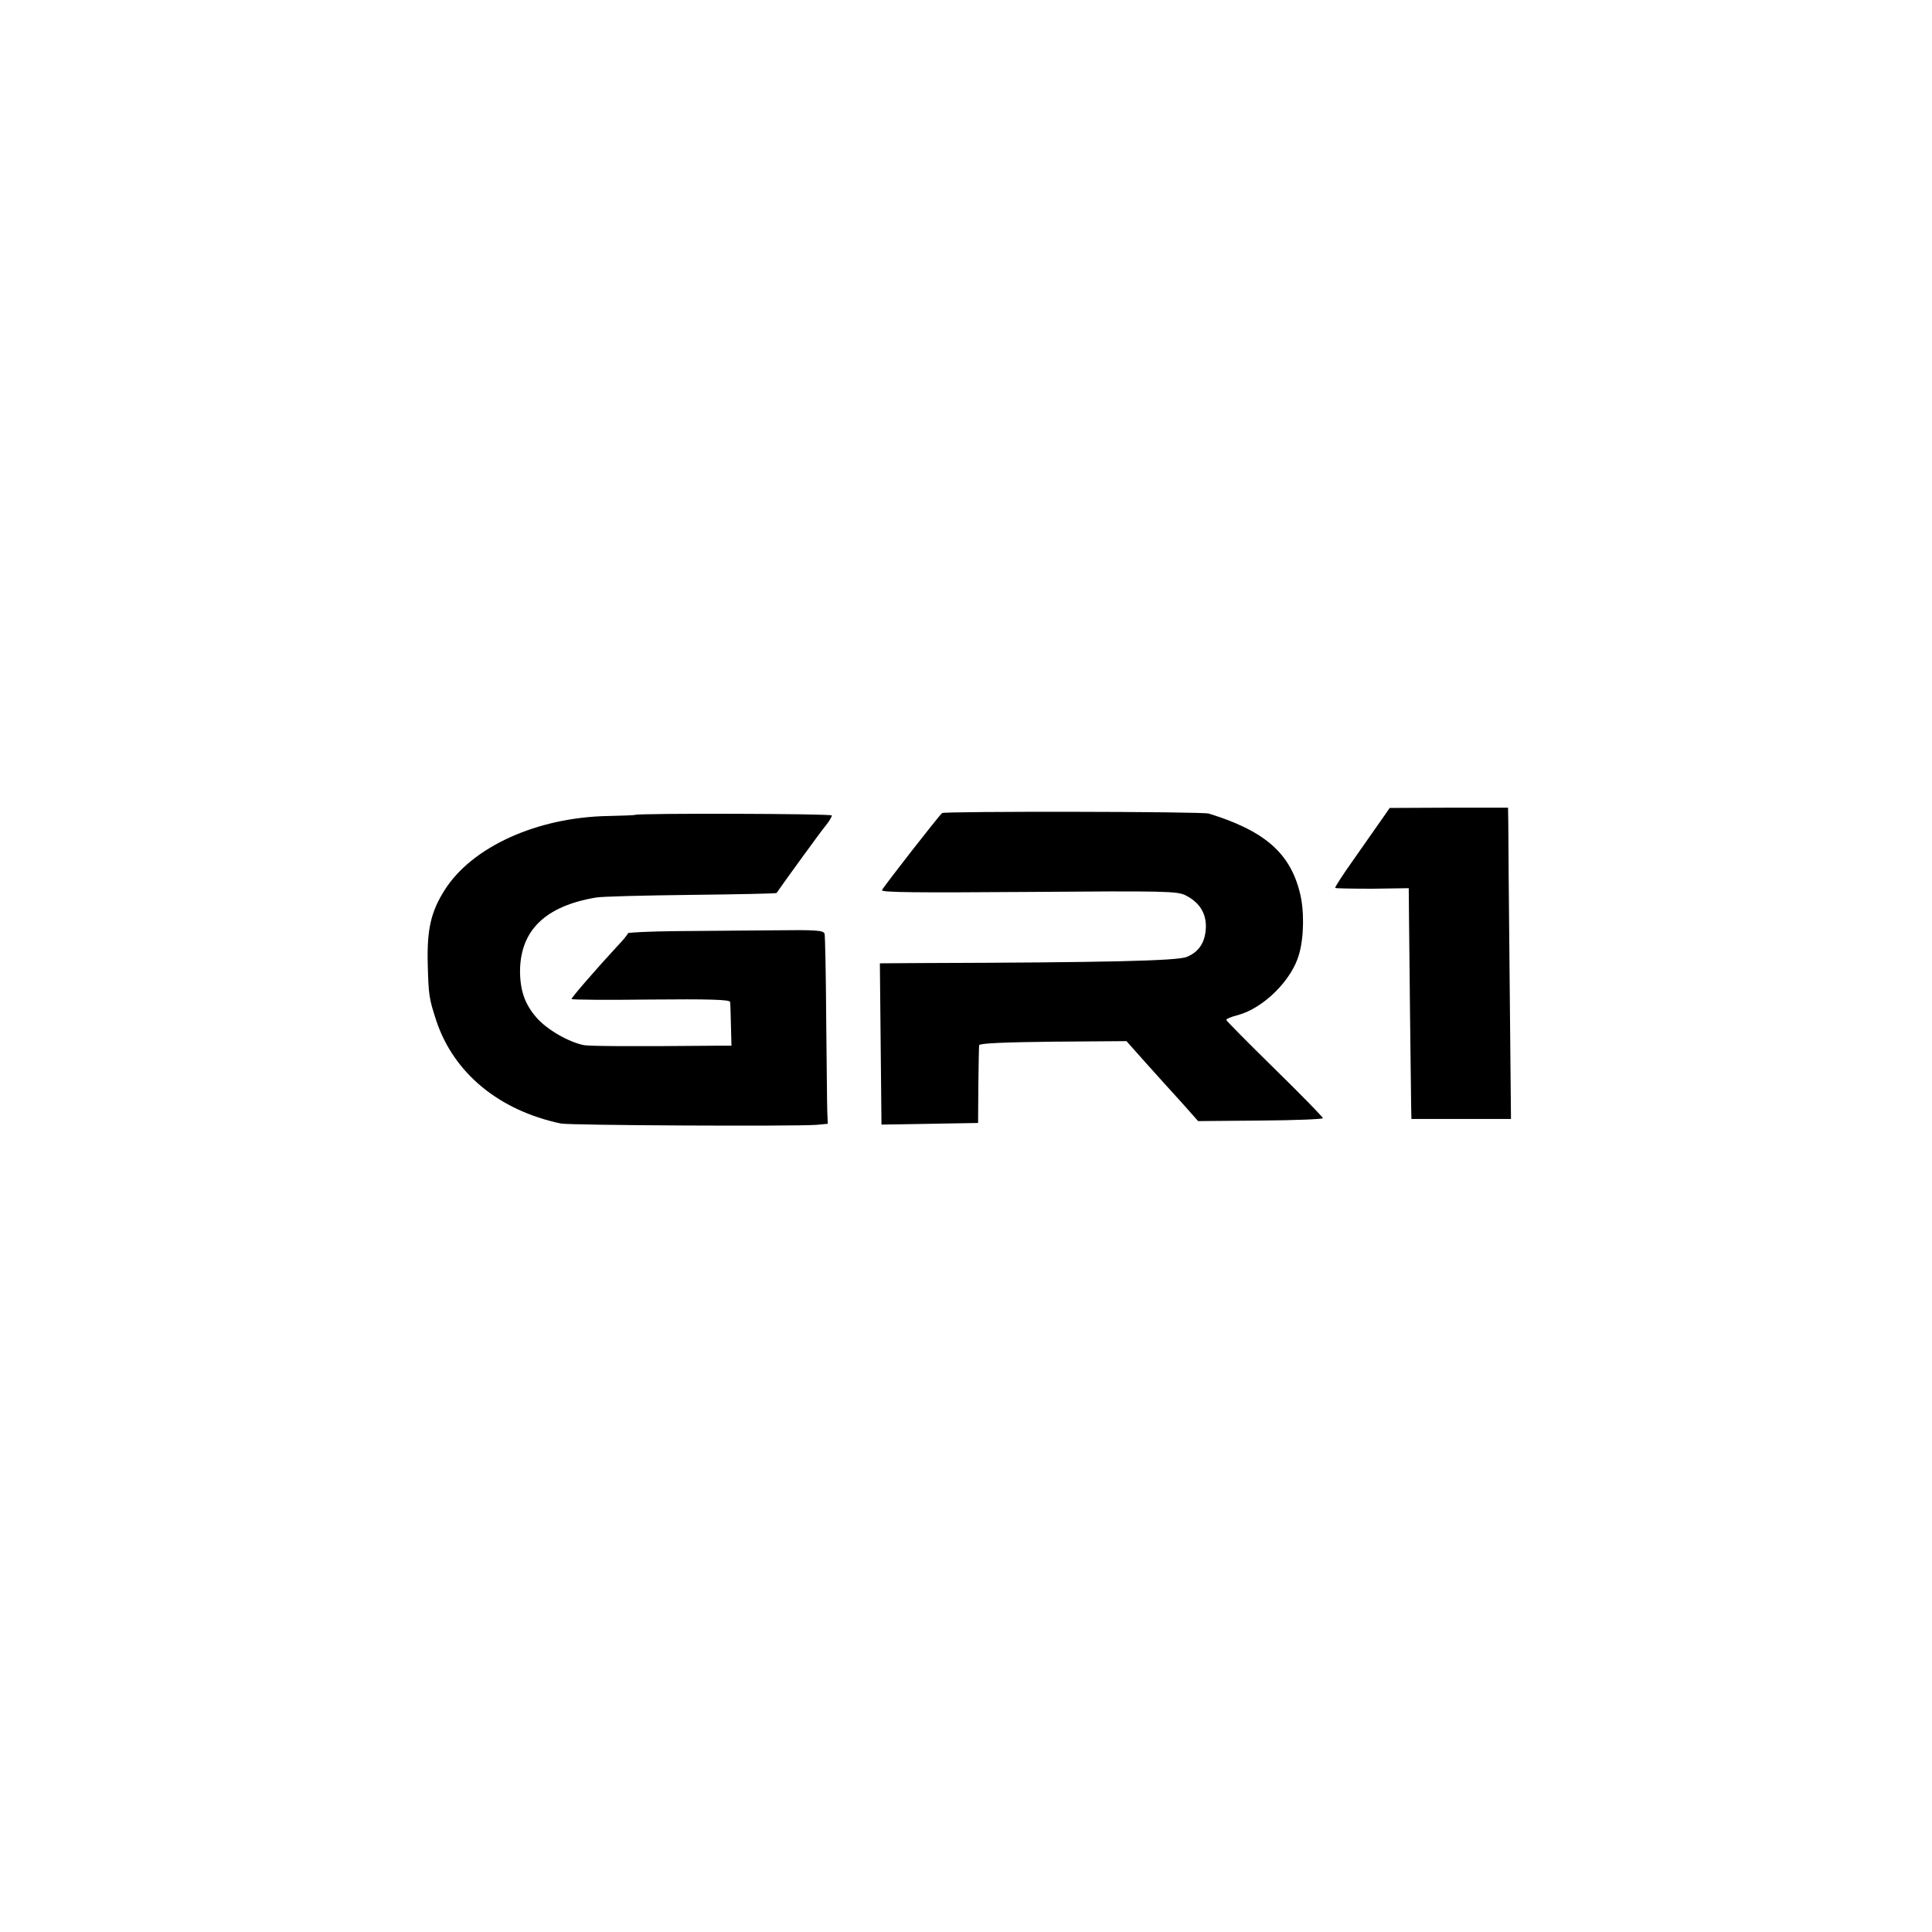 <?xml version="1.0" standalone="no"?>
<!DOCTYPE svg PUBLIC "-//W3C//DTD SVG 20010904//EN"
 "http://www.w3.org/TR/2001/REC-SVG-20010904/DTD/svg10.dtd">
<svg version="1.0" xmlns="http://www.w3.org/2000/svg"
 width="720pt" height="720pt" viewBox="0 0 720 720"
 preserveAspectRatio="xMidYMid meet">
<g transform="translate(0,720) scale(0.1,-0.1)"
fill="#000000" stroke="none">
<path d="M5147 4143 c-18 -25 -64 -92 -103 -147 -40 -56 -70 -103 -68 -105 2
-2 65 -3 139 -3 l135 2 1 -113 c1 -126 7 -639 8 -704 l1 -43 185 0 186 0 -5
518 c-3 284 -5 545 -5 580 l-1 62 -221 0 -220 -1 -32 -46z"/>
<path d="M3511 4170 c-8 -5 -213 -267 -224 -287 -6 -9 125 -10 545 -7 513 4
556 3 587 -13 51 -26 76 -66 75 -118 -2 -56 -25 -92 -71 -111 -34 -15 -309
-21 -986 -23 l-158 -1 3 -301 3 -300 180 3 180 3 1 140 c1 77 2 145 3 150 1 7
96 11 275 13 l274 2 73 -82 c41 -46 91 -101 111 -123 20 -22 47 -52 60 -67
l23 -26 233 2 c127 1 232 5 232 9 0 4 -81 87 -180 184 -99 97 -180 179 -180
182 0 4 19 12 43 18 96 26 201 130 228 226 19 65 20 166 3 231 -37 148 -132
230 -339 294 -24 8 -984 9 -994 2z"/>
<path d="M2366 4163 c-1 -1 -46 -3 -100 -4 -265 -5 -507 -115 -609 -276 -51
-81 -66 -146 -63 -273 3 -120 5 -131 32 -214 65 -195 233 -334 464 -383 34 -7
868 -11 953 -5 l42 4 -2 46 c-1 26 -2 182 -4 347 -1 165 -4 307 -6 315 -4 13
-31 15 -186 13 -100 -1 -264 -2 -364 -3 -101 -1 -183 -5 -183 -8 0 -4 -19 -27
-43 -52 -73 -79 -167 -187 -167 -193 0 -3 133 -4 295 -2 214 2 295 0 296 -9 1
-6 2 -45 3 -87 l2 -76 -51 0 c-313 -3 -475 -2 -499 2 -58 12 -136 57 -176 102
-44 50 -62 102 -62 176 2 150 94 240 282 272 19 4 178 8 353 10 175 2 320 5
321 7 26 38 166 231 183 251 13 16 23 33 23 38 0 7 -726 9 -734 2z"/>
</g>
</svg>
